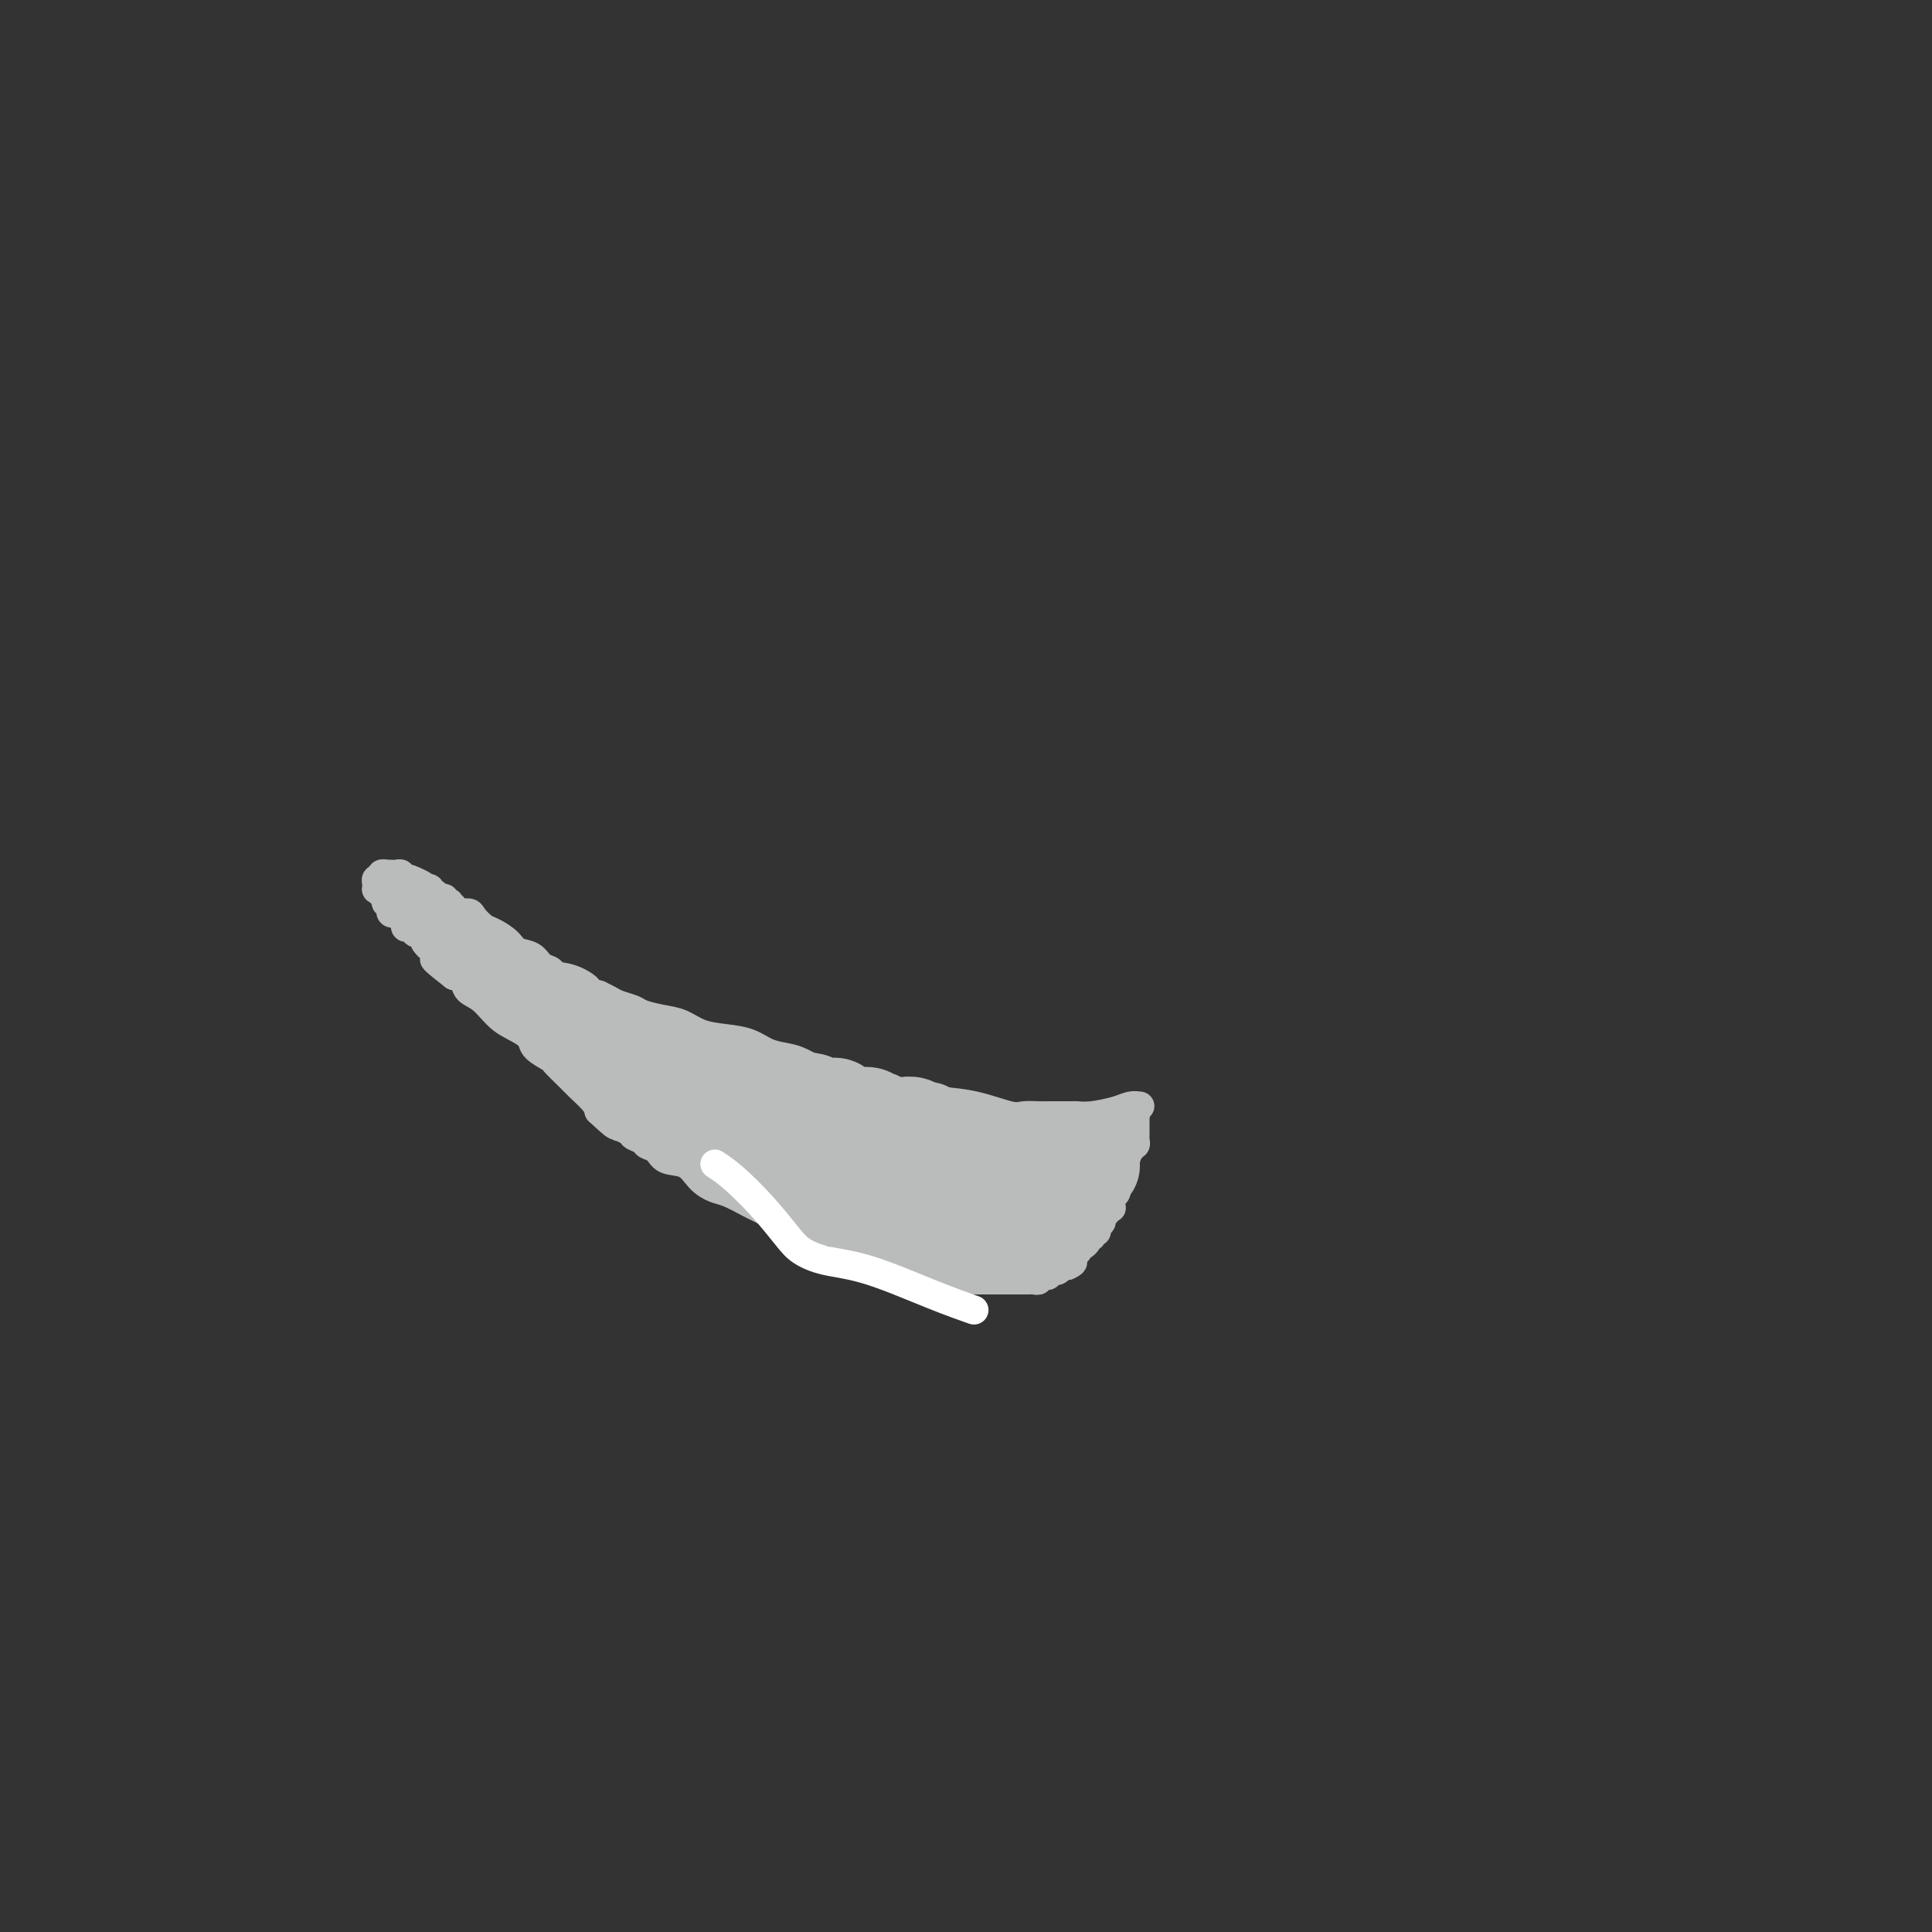 <svg viewBox='0 0 400 400' version='1.1' xmlns='http://www.w3.org/2000/svg' xmlns:xlink='http://www.w3.org/1999/xlink'><rect x="0" y="0" width="400" height="400" fill="#333333" stroke="none"/><g fill='none' stroke='#BABBBB' stroke-width='6' stroke-linecap='round' stroke-linejoin='round'><path d='M220,260c-0.341,0.000 -0.682,0.000 -1,0c-0.318,-0.000 -0.612,-0.001 -1,0c-0.388,0.001 -0.869,0.004 -1,0c-0.131,-0.004 0.086,-0.015 0,0c-0.086,0.015 -0.477,0.057 -1,0c-0.523,-0.057 -1.178,-0.211 -2,0c-0.822,0.211 -1.811,0.789 -3,1c-1.189,0.211 -2.580,0.056 -4,0c-1.420,-0.056 -2.871,-0.013 -4,0c-1.129,0.013 -1.936,-0.003 -3,0c-1.064,0.003 -2.386,0.023 -4,0c-1.614,-0.023 -3.520,-0.091 -5,0c-1.480,0.091 -2.533,0.342 -4,0c-1.467,-0.342 -3.348,-1.277 -5,-2c-1.652,-0.723 -3.074,-1.235 -5,-2c-1.926,-0.765 -4.358,-1.781 -7,-3c-2.642,-1.219 -5.496,-2.639 -8,-4c-2.504,-1.361 -4.657,-2.664 -7,-4c-2.343,-1.336 -4.874,-2.705 -7,-4c-2.126,-1.295 -3.845,-2.515 -6,-4c-2.155,-1.485 -4.746,-3.234 -7,-5c-2.254,-1.766 -4.171,-3.549 -6,-5c-1.829,-1.451 -3.570,-2.570 -6,-4c-2.430,-1.430 -5.548,-3.170 -8,-5c-2.452,-1.830 -4.239,-3.751 -6,-5c-1.761,-1.249 -3.497,-1.826 -5,-3c-1.503,-1.174 -2.774,-2.943 -4,-4c-1.226,-1.057 -2.407,-1.400 -3,-2c-0.593,-0.600 -0.598,-1.457 -1,-2c-0.402,-0.543 -1.201,-0.771 -2,-1'/><path d='M94,202c-7.573,-5.877 -2.506,-2.570 -1,-2c1.506,0.570 -0.551,-1.599 -2,-3c-1.449,-1.401 -2.291,-2.036 -3,-3c-0.709,-0.964 -1.287,-2.258 -2,-3c-0.713,-0.742 -1.562,-0.931 -2,-2c-0.438,-1.069 -0.464,-3.019 -1,-4c-0.536,-0.981 -1.582,-0.995 -2,-1c-0.418,-0.005 -0.209,-0.003 0,0'/><path d='M236,229c-0.635,-0.083 -1.269,-0.166 -2,0c-0.731,0.166 -1.558,0.580 -3,1c-1.442,0.420 -3.500,0.844 -5,1c-1.500,0.156 -2.443,0.042 -3,0c-0.557,-0.042 -0.730,-0.011 -1,0c-0.270,0.011 -0.638,0.003 -1,0c-0.362,-0.003 -0.720,-0.001 -1,0c-0.280,0.001 -0.484,0.002 -1,0c-0.516,-0.002 -1.346,-0.007 -2,0c-0.654,0.007 -1.132,0.027 -2,0c-0.868,-0.027 -2.126,-0.100 -3,0c-0.874,0.100 -1.362,0.374 -3,0c-1.638,-0.374 -4.424,-1.395 -7,-2c-2.576,-0.605 -4.940,-0.795 -7,-1c-2.060,-0.205 -3.815,-0.426 -6,-1c-2.185,-0.574 -4.800,-1.502 -7,-2c-2.200,-0.498 -3.985,-0.566 -6,-1c-2.015,-0.434 -4.260,-1.233 -6,-2c-1.740,-0.767 -2.975,-1.501 -4,-2c-1.025,-0.499 -1.842,-0.763 -3,-1c-1.158,-0.237 -2.658,-0.449 -4,-1c-1.342,-0.551 -2.525,-1.443 -4,-2c-1.475,-0.557 -3.242,-0.779 -5,-1c-1.758,-0.221 -3.505,-0.440 -5,-1c-1.495,-0.560 -2.736,-1.459 -4,-2c-1.264,-0.541 -2.551,-0.722 -4,-1c-1.449,-0.278 -3.059,-0.652 -4,-1c-0.941,-0.348 -1.211,-0.671 -2,-1c-0.789,-0.329 -2.097,-0.666 -3,-1c-0.903,-0.334 -1.401,-0.667 -2,-1c-0.599,-0.333 -1.300,-0.667 -2,-1'/><path d='M124,206c-10.676,-3.366 -4.867,-1.282 -3,-1c1.867,0.282 -0.209,-1.238 -2,-2c-1.791,-0.762 -3.299,-0.767 -4,-1c-0.701,-0.233 -0.595,-0.695 -1,-1c-0.405,-0.305 -1.320,-0.453 -2,-1c-0.680,-0.547 -1.127,-1.494 -2,-2c-0.873,-0.506 -2.174,-0.573 -3,-1c-0.826,-0.427 -1.176,-1.215 -2,-2c-0.824,-0.785 -2.123,-1.569 -3,-2c-0.877,-0.431 -1.334,-0.511 -2,-1c-0.666,-0.489 -1.542,-1.389 -2,-2c-0.458,-0.611 -0.500,-0.935 -1,-1c-0.500,-0.065 -1.458,0.127 -2,0c-0.542,-0.127 -0.666,-0.574 -1,-1c-0.334,-0.426 -0.877,-0.831 -1,-1c-0.123,-0.169 0.175,-0.102 0,0c-0.175,0.102 -0.821,0.239 -1,0c-0.179,-0.239 0.111,-0.852 0,-1c-0.111,-0.148 -0.622,0.171 -1,0c-0.378,-0.171 -0.623,-0.830 -1,-1c-0.377,-0.170 -0.885,0.151 -1,0c-0.115,-0.151 0.162,-0.772 0,-1c-0.162,-0.228 -0.765,-0.061 -1,0c-0.235,0.061 -0.102,0.016 0,0c0.102,-0.016 0.172,-0.005 0,0c-0.172,0.005 -0.586,0.002 -1,0'/><path d='M87,184c-5.675,-3.631 -1.363,-1.709 0,-1c1.363,0.709 -0.222,0.204 -1,0c-0.778,-0.204 -0.748,-0.106 -1,0c-0.252,0.106 -0.785,0.221 -1,0c-0.215,-0.221 -0.113,-0.777 0,-1c0.113,-0.223 0.238,-0.112 0,0c-0.238,0.112 -0.838,0.226 -1,0c-0.162,-0.226 0.115,-0.792 0,-1c-0.115,-0.208 -0.623,-0.057 -1,0c-0.377,0.057 -0.622,0.019 -1,0c-0.378,-0.019 -0.890,-0.020 -1,0c-0.110,0.020 0.181,0.061 0,0c-0.181,-0.061 -0.833,-0.223 -1,0c-0.167,0.223 0.151,0.833 0,1c-0.151,0.167 -0.771,-0.109 -1,0c-0.229,0.109 -0.065,0.603 0,1c0.065,0.397 0.033,0.699 0,1'/><path d='M78,184c-0.376,0.399 0.684,-0.104 1,0c0.316,0.104 -0.113,0.817 0,1c0.113,0.183 0.766,-0.162 1,0c0.234,0.162 0.049,0.831 0,1c-0.049,0.169 0.039,-0.161 0,0c-0.039,0.161 -0.204,0.814 0,1c0.204,0.186 0.776,-0.093 1,0c0.224,0.093 0.099,0.560 0,1c-0.099,0.440 -0.171,0.854 0,1c0.171,0.146 0.586,0.025 1,0c0.414,-0.025 0.829,0.045 1,0c0.171,-0.045 0.099,-0.206 0,0c-0.099,0.206 -0.223,0.777 0,1c0.223,0.223 0.795,0.097 1,0c0.205,-0.097 0.045,-0.166 0,0c-0.045,0.166 0.026,0.566 0,1c-0.026,0.434 -0.148,0.900 0,1c0.148,0.100 0.565,-0.166 1,0c0.435,0.166 0.887,0.766 1,1c0.113,0.234 -0.114,0.104 0,0c0.114,-0.104 0.569,-0.182 1,0c0.431,0.182 0.837,0.623 1,1c0.163,0.377 0.081,0.688 0,1'/><path d='M88,195c1.477,1.713 0.171,0.496 0,0c-0.171,-0.496 0.794,-0.273 1,0c0.206,0.273 -0.347,0.594 0,1c0.347,0.406 1.594,0.897 2,1c0.406,0.103 -0.028,-0.181 0,0c0.028,0.181 0.518,0.826 1,1c0.482,0.174 0.955,-0.122 1,0c0.045,0.122 -0.340,0.663 0,1c0.340,0.337 1.404,0.472 2,1c0.596,0.528 0.723,1.451 1,2c0.277,0.549 0.704,0.724 1,1c0.296,0.276 0.459,0.652 1,1c0.541,0.348 1.458,0.669 2,1c0.542,0.331 0.710,0.671 1,1c0.290,0.329 0.703,0.647 1,1c0.297,0.353 0.477,0.742 1,1c0.523,0.258 1.387,0.387 2,1c0.613,0.613 0.974,1.711 1,2c0.026,0.289 -0.283,-0.231 0,0c0.283,0.231 1.159,1.212 2,2c0.841,0.788 1.647,1.384 2,2c0.353,0.616 0.253,1.252 1,2c0.747,0.748 2.340,1.608 3,2c0.660,0.392 0.387,0.318 1,1c0.613,0.682 2.113,2.121 3,3c0.887,0.879 1.162,1.198 2,2c0.838,0.802 2.239,2.086 3,3c0.761,0.914 0.880,1.457 1,2'/><path d='M124,230c5.893,5.515 2.627,1.803 2,1c-0.627,-0.803 1.385,1.305 2,2c0.615,0.695 -0.168,-0.021 0,0c0.168,0.021 1.287,0.779 2,1c0.713,0.221 1.021,-0.097 1,0c-0.021,0.097 -0.369,0.608 0,1c0.369,0.392 1.457,0.667 2,1c0.543,0.333 0.543,0.726 1,1c0.457,0.274 1.371,0.431 2,1c0.629,0.569 0.971,1.552 2,2c1.029,0.448 2.744,0.361 4,1c1.256,0.639 2.051,2.002 3,3c0.949,0.998 2.050,1.629 3,2c0.950,0.371 1.749,0.481 3,1c1.251,0.519 2.954,1.449 4,2c1.046,0.551 1.434,0.725 2,1c0.566,0.275 1.308,0.652 2,1c0.692,0.348 1.332,0.667 2,1c0.668,0.333 1.362,0.679 2,1c0.638,0.321 1.220,0.616 2,1c0.780,0.384 1.760,0.858 3,1c1.240,0.142 2.741,-0.049 4,0c1.259,0.049 2.277,0.338 3,1c0.723,0.662 1.152,1.697 2,2c0.848,0.303 2.114,-0.126 3,0c0.886,0.126 1.393,0.807 2,1c0.607,0.193 1.315,-0.103 2,0c0.685,0.103 1.349,0.605 2,1c0.651,0.395 1.291,0.683 2,1c0.709,0.317 1.488,0.662 2,1c0.512,0.338 0.756,0.669 1,1'/><path d='M191,263c7.062,2.630 3.216,0.704 2,0c-1.216,-0.704 0.199,-0.184 1,0c0.801,0.184 0.987,0.034 1,0c0.013,-0.034 -0.146,0.047 0,0c0.146,-0.047 0.598,-0.223 1,0c0.402,0.223 0.756,0.844 1,1c0.244,0.156 0.380,-0.154 1,0c0.620,0.154 1.725,0.773 2,1c0.275,0.227 -0.281,0.061 0,0c0.281,-0.061 1.399,-0.016 2,0c0.601,0.016 0.685,0.004 1,0c0.315,-0.004 0.862,-0.001 1,0c0.138,0.001 -0.132,0.000 0,0c0.132,-0.000 0.668,-0.000 1,0c0.332,0.000 0.461,0.000 1,0c0.539,-0.000 1.489,0.000 2,0c0.511,-0.000 0.585,-0.000 1,0c0.415,0.000 1.173,0.001 2,0c0.827,-0.001 1.723,-0.004 2,0c0.277,0.004 -0.067,0.015 0,0c0.067,-0.015 0.543,-0.056 1,0c0.457,0.056 0.893,0.207 1,0c0.107,-0.207 -0.116,-0.773 0,-1c0.116,-0.227 0.570,-0.114 1,0c0.430,0.114 0.836,0.228 1,0c0.164,-0.228 0.085,-0.797 0,-1c-0.085,-0.203 -0.178,-0.041 0,0c0.178,0.041 0.625,-0.041 1,0c0.375,0.041 0.678,0.203 1,0c0.322,-0.203 0.663,-0.772 1,-1c0.337,-0.228 0.668,-0.114 1,0'/><path d='M221,262c1.460,-0.646 1.108,-0.761 1,-1c-0.108,-0.239 0.026,-0.603 0,-1c-0.026,-0.397 -0.213,-0.827 0,-1c0.213,-0.173 0.827,-0.089 1,0c0.173,0.089 -0.093,0.182 0,0c0.093,-0.182 0.547,-0.641 1,-1c0.453,-0.359 0.905,-0.618 1,-1c0.095,-0.382 -0.167,-0.886 0,-1c0.167,-0.114 0.762,0.163 1,0c0.238,-0.163 0.121,-0.765 0,-1c-0.121,-0.235 -0.244,-0.105 0,0c0.244,0.105 0.854,0.183 1,0c0.146,-0.183 -0.172,-0.627 0,-1c0.172,-0.373 0.835,-0.675 1,-1c0.165,-0.325 -0.166,-0.675 0,-1c0.166,-0.325 0.829,-0.626 1,-1c0.171,-0.374 -0.151,-0.821 0,-1c0.151,-0.179 0.776,-0.089 1,0c0.224,0.089 0.046,0.179 0,0c-0.046,-0.179 0.040,-0.626 0,-1c-0.040,-0.374 -0.207,-0.674 0,-1c0.207,-0.326 0.788,-0.679 1,-1c0.212,-0.321 0.056,-0.611 0,-1c-0.056,-0.389 -0.011,-0.878 0,-1c0.011,-0.122 -0.011,0.121 0,0c0.011,-0.121 0.055,-0.607 0,-1c-0.055,-0.393 -0.211,-0.693 0,-1c0.211,-0.307 0.788,-0.621 1,-1c0.212,-0.379 0.061,-0.823 0,-1c-0.061,-0.177 -0.030,-0.089 0,0'/><path d='M232,241c1.944,-3.426 1.305,-1.493 1,-1c-0.305,0.493 -0.274,-0.456 0,-1c0.274,-0.544 0.791,-0.685 1,-1c0.209,-0.315 0.108,-0.805 0,-1c-0.108,-0.195 -0.225,-0.095 0,0c0.225,0.095 0.792,0.184 1,0c0.208,-0.184 0.056,-0.642 0,-1c-0.056,-0.358 -0.015,-0.617 0,-1c0.015,-0.383 0.004,-0.890 0,-1c-0.004,-0.110 -0.001,0.178 0,0c0.001,-0.178 0.000,-0.821 0,-1c-0.000,-0.179 -0.000,0.106 0,0c0.000,-0.106 0.000,-0.602 0,-1c-0.000,-0.398 -0.000,-0.699 0,-1'/><path d='M235,231c0.285,-1.547 -0.501,-0.415 -1,0c-0.499,0.415 -0.710,0.114 -1,0c-0.290,-0.114 -0.659,-0.042 -1,0c-0.341,0.042 -0.655,0.053 -1,0c-0.345,-0.053 -0.720,-0.169 -1,0c-0.280,0.169 -0.466,0.622 -1,1c-0.534,0.378 -1.415,0.680 -2,1c-0.585,0.320 -0.875,0.659 -1,1c-0.125,0.341 -0.085,0.684 0,1c0.085,0.316 0.215,0.605 0,1c-0.215,0.395 -0.776,0.897 -1,1c-0.224,0.103 -0.112,-0.194 0,0c0.112,0.194 0.222,0.878 0,1c-0.222,0.122 -0.778,-0.318 -1,0c-0.222,0.318 -0.111,1.395 0,2c0.111,0.605 0.222,0.739 0,1c-0.222,0.261 -0.778,0.648 -1,1c-0.222,0.352 -0.112,0.669 0,1c0.112,0.331 0.226,0.676 0,1c-0.226,0.324 -0.792,0.627 -1,1c-0.208,0.373 -0.060,0.816 0,1c0.060,0.184 0.030,0.107 0,0c-0.030,-0.107 -0.060,-0.245 0,0c0.060,0.245 0.208,0.874 0,1c-0.208,0.126 -0.774,-0.250 -1,0c-0.226,0.250 -0.113,1.125 0,2'/><path d='M221,249c-0.714,2.498 0.001,1.243 0,1c-0.001,-0.243 -0.717,0.526 -1,1c-0.283,0.474 -0.132,0.652 0,1c0.132,0.348 0.247,0.867 0,1c-0.247,0.133 -0.854,-0.119 -1,0c-0.146,0.119 0.171,0.610 0,1c-0.171,0.390 -0.830,0.680 -1,1c-0.170,0.320 0.149,0.671 0,1c-0.149,0.329 -0.766,0.636 -1,1c-0.234,0.364 -0.084,0.785 0,1c0.084,0.215 0.104,0.223 0,0c-0.104,-0.223 -0.330,-0.679 0,-1c0.330,-0.321 1.217,-0.508 2,-1c0.783,-0.492 1.463,-1.288 2,-2c0.537,-0.712 0.931,-1.340 1,-2c0.069,-0.660 -0.188,-1.353 0,-2c0.188,-0.647 0.821,-1.248 1,-2c0.179,-0.752 -0.096,-1.655 0,-2c0.096,-0.345 0.565,-0.131 1,0c0.435,0.131 0.838,0.179 1,0c0.162,-0.179 0.082,-0.587 0,-1c-0.082,-0.413 -0.166,-0.832 0,-1c0.166,-0.168 0.583,-0.084 1,0'/><path d='M226,244c1.389,-2.404 0.362,-1.413 0,-1c-0.362,0.413 -0.059,0.247 0,0c0.059,-0.247 -0.128,-0.577 0,-1c0.128,-0.423 0.569,-0.940 1,-1c0.431,-0.060 0.852,0.338 1,0c0.148,-0.338 0.025,-1.411 0,-2c-0.025,-0.589 0.050,-0.694 0,-1c-0.050,-0.306 -0.224,-0.815 0,-1c0.224,-0.185 0.844,-0.048 1,0c0.156,0.048 -0.154,0.005 0,0c0.154,-0.005 0.770,0.026 1,0c0.230,-0.026 0.072,-0.110 0,0c-0.072,0.110 -0.058,0.414 0,1c0.058,0.586 0.159,1.453 0,2c-0.159,0.547 -0.580,0.773 -1,1'/><path d='M229,241c-0.028,0.970 -0.598,1.895 -1,3c-0.402,1.105 -0.637,2.390 -1,3c-0.363,0.610 -0.853,0.545 -1,1c-0.147,0.455 0.049,1.431 0,2c-0.049,0.569 -0.341,0.731 -1,1c-0.659,0.269 -1.683,0.646 -2,1c-0.317,0.354 0.073,0.685 0,1c-0.073,0.315 -0.608,0.614 -1,1c-0.392,0.386 -0.641,0.860 -1,1c-0.359,0.140 -0.828,-0.055 -1,0c-0.172,0.055 -0.046,0.361 0,1c0.046,0.639 0.013,1.611 0,2c-0.013,0.389 -0.007,0.194 0,0'/></g>
<g fill='none' stroke='#BABBBB' stroke-width='20' stroke-linecap='round' stroke-linejoin='round'><path d='M214,254c-0.407,-0.033 -0.815,-0.065 -1,0c-0.185,0.065 -0.148,0.229 0,0c0.148,-0.229 0.406,-0.850 0,-1c-0.406,-0.150 -1.475,0.171 -2,0c-0.525,-0.171 -0.506,-0.835 -1,-1c-0.494,-0.165 -1.502,0.167 -2,0c-0.498,-0.167 -0.488,-0.834 -1,-1c-0.512,-0.166 -1.548,0.167 -2,0c-0.452,-0.167 -0.320,-0.836 -1,-1c-0.680,-0.164 -2.173,0.176 -3,0c-0.827,-0.176 -0.988,-0.868 -2,-1c-1.012,-0.132 -2.875,0.297 -4,0c-1.125,-0.297 -1.513,-1.321 -2,-2c-0.487,-0.679 -1.074,-1.013 -2,-1c-0.926,0.013 -2.192,0.372 -3,0c-0.808,-0.372 -1.157,-1.476 -2,-2c-0.843,-0.524 -2.179,-0.469 -3,-1c-0.821,-0.531 -1.127,-1.648 -2,-2c-0.873,-0.352 -2.314,0.060 -3,0c-0.686,-0.060 -0.616,-0.591 -1,-1c-0.384,-0.409 -1.220,-0.697 -2,-1c-0.780,-0.303 -1.502,-0.620 -2,-1c-0.498,-0.380 -0.771,-0.821 -1,-1c-0.229,-0.179 -0.414,-0.094 -1,0c-0.586,0.094 -1.574,0.197 -2,0c-0.426,-0.197 -0.290,-0.694 -1,-1c-0.710,-0.306 -2.267,-0.421 -3,-1c-0.733,-0.579 -0.644,-1.622 -1,-2c-0.356,-0.378 -1.157,-0.091 -2,0c-0.843,0.091 -1.727,-0.014 -2,0c-0.273,0.014 0.065,0.147 0,0c-0.065,-0.147 -0.532,-0.573 -1,-1'/><path d='M159,232c-8.687,-3.340 -2.905,-0.689 -1,0c1.905,0.689 -0.066,-0.585 -1,-1c-0.934,-0.415 -0.833,0.029 -1,0c-0.167,-0.029 -0.604,-0.530 -1,-1c-0.396,-0.470 -0.750,-0.910 -1,-1c-0.250,-0.090 -0.396,0.168 -1,0c-0.604,-0.168 -1.666,-0.762 -2,-1c-0.334,-0.238 0.060,-0.120 0,0c-0.060,0.120 -0.576,0.243 -1,0c-0.424,-0.243 -0.758,-0.854 -1,-1c-0.242,-0.146 -0.394,0.171 -1,0c-0.606,-0.171 -1.668,-0.829 -2,-1c-0.332,-0.171 0.065,0.147 0,0c-0.065,-0.147 -0.591,-0.757 -1,-1c-0.409,-0.243 -0.700,-0.118 -1,0c-0.300,0.118 -0.610,0.229 -1,0c-0.390,-0.229 -0.860,-0.797 -1,-1c-0.140,-0.203 0.051,-0.039 0,0c-0.051,0.039 -0.342,-0.046 -1,0c-0.658,0.046 -1.682,0.224 -2,0c-0.318,-0.224 0.071,-0.849 0,-1c-0.071,-0.151 -0.601,0.171 -1,0c-0.399,-0.171 -0.667,-0.834 -1,-1c-0.333,-0.166 -0.730,0.165 -1,0c-0.270,-0.165 -0.412,-0.826 -1,-1c-0.588,-0.174 -1.622,0.139 -2,0c-0.378,-0.139 -0.102,-0.730 0,-1c0.102,-0.270 0.029,-0.220 0,0c-0.029,0.220 -0.015,0.610 0,1'/><path d='M133,221c-4.168,-1.858 -1.588,-1.003 0,0c1.588,1.003 2.183,2.153 3,3c0.817,0.847 1.855,1.390 3,2c1.145,0.610 2.398,1.288 4,2c1.602,0.712 3.553,1.459 5,2c1.447,0.541 2.390,0.876 3,1c0.610,0.124 0.889,0.035 1,0c0.111,-0.035 0.056,-0.018 0,0'/><path d='M165,235c0.452,-0.122 0.905,-0.244 1,0c0.095,0.244 -0.167,0.853 0,1c0.167,0.147 0.762,-0.168 1,0c0.238,0.168 0.119,0.818 0,1c-0.119,0.182 -0.239,-0.105 0,0c0.239,0.105 0.836,0.602 1,1c0.164,0.398 -0.106,0.698 0,1c0.106,0.302 0.587,0.606 1,1c0.413,0.394 0.760,0.879 1,1c0.240,0.121 0.375,-0.121 1,0c0.625,0.121 1.741,0.606 2,1c0.259,0.394 -0.338,0.698 0,1c0.338,0.302 1.611,0.603 2,1c0.389,0.397 -0.106,0.891 0,1c0.106,0.109 0.812,-0.168 1,0c0.188,0.168 -0.144,0.779 0,1c0.144,0.221 0.762,0.051 1,0c0.238,-0.051 0.095,0.017 0,0c-0.095,-0.017 -0.141,-0.120 0,0c0.141,0.120 0.469,0.463 1,1c0.531,0.537 1.266,1.269 2,2'/><path d='M180,249c2.630,2.356 1.706,1.247 2,1c0.294,-0.247 1.806,0.367 3,1c1.194,0.633 2.071,1.283 3,2c0.929,0.717 1.909,1.499 3,2c1.091,0.501 2.291,0.719 3,1c0.709,0.281 0.927,0.623 1,1c0.073,0.377 0.000,0.789 0,1c-0.000,0.211 0.072,0.222 0,0c-0.072,-0.222 -0.288,-0.675 -1,-1c-0.712,-0.325 -1.920,-0.521 -3,-1c-1.080,-0.479 -2.033,-1.241 -3,-2c-0.967,-0.759 -1.950,-1.517 -3,-2c-1.050,-0.483 -2.168,-0.693 -3,-1c-0.832,-0.307 -1.378,-0.712 -2,-1c-0.622,-0.288 -1.318,-0.459 -2,-1c-0.682,-0.541 -1.349,-1.450 -2,-2c-0.651,-0.550 -1.287,-0.740 -2,-1c-0.713,-0.260 -1.502,-0.591 -2,-1c-0.498,-0.409 -0.705,-0.897 -1,-1c-0.295,-0.103 -0.678,0.180 -1,0c-0.322,-0.180 -0.583,-0.822 -1,-1c-0.417,-0.178 -0.990,0.110 -1,0c-0.010,-0.110 0.544,-0.617 0,-1c-0.544,-0.383 -2.185,-0.642 -3,-1c-0.815,-0.358 -0.804,-0.817 -1,-1c-0.196,-0.183 -0.598,-0.092 -1,0'/><path d='M163,240c-5.185,-2.637 -2.646,-1.229 -2,-1c0.646,0.229 -0.601,-0.723 -1,-1c-0.399,-0.277 0.051,0.119 0,0c-0.051,-0.119 -0.602,-0.753 -1,-1c-0.398,-0.247 -0.643,-0.108 -1,0c-0.357,0.108 -0.828,0.184 -1,0c-0.172,-0.184 -0.046,-0.627 0,-1c0.046,-0.373 0.012,-0.677 0,-1c-0.012,-0.323 -0.003,-0.664 0,-1c0.003,-0.336 0.001,-0.667 0,-1c-0.001,-0.333 -0.000,-0.667 0,-1c0.000,-0.333 -0.001,-0.664 0,-1c0.001,-0.336 0.003,-0.679 0,-1c-0.003,-0.321 -0.011,-0.622 0,-1c0.011,-0.378 0.041,-0.832 0,-1c-0.041,-0.168 -0.155,-0.048 0,0c0.155,0.048 0.577,0.024 1,0'/><path d='M158,228c0.712,-1.397 1.992,-0.389 3,0c1.008,0.389 1.745,0.160 3,0c1.255,-0.160 3.026,-0.249 4,0c0.974,0.249 1.149,0.838 2,1c0.851,0.162 2.379,-0.101 3,0c0.621,0.101 0.337,0.567 1,1c0.663,0.433 2.273,0.834 3,1c0.727,0.166 0.572,0.096 1,0c0.428,-0.096 1.438,-0.218 2,0c0.562,0.218 0.674,0.776 1,1c0.326,0.224 0.865,0.112 1,0c0.135,-0.112 -0.134,-0.226 0,0c0.134,0.226 0.669,0.792 1,1c0.331,0.208 0.456,0.060 1,0c0.544,-0.060 1.508,-0.030 2,0c0.492,0.030 0.513,0.060 1,0c0.487,-0.060 1.439,-0.209 2,0c0.561,0.209 0.731,0.778 1,1c0.269,0.222 0.636,0.097 1,0c0.364,-0.097 0.727,-0.166 1,0c0.273,0.166 0.458,0.566 1,1c0.542,0.434 1.440,0.901 2,1c0.560,0.099 0.780,-0.170 1,0c0.220,0.170 0.440,0.777 1,1c0.560,0.223 1.459,0.060 2,0c0.541,-0.060 0.722,-0.016 1,0c0.278,0.016 0.652,0.004 1,0c0.348,-0.004 0.671,-0.001 1,0c0.329,0.001 0.665,0.001 1,0'/><path d='M203,237c7.135,1.614 2.471,1.150 1,1c-1.471,-0.150 0.250,0.013 1,0c0.750,-0.013 0.530,-0.201 1,0c0.470,0.201 1.630,0.790 2,1c0.370,0.210 -0.052,0.041 0,0c0.052,-0.041 0.577,0.045 1,0c0.423,-0.045 0.743,-0.222 1,0c0.257,0.222 0.450,0.844 1,1c0.550,0.156 1.458,-0.154 2,0c0.542,0.154 0.719,0.773 1,1c0.281,0.227 0.667,0.061 1,0c0.333,-0.061 0.614,-0.016 1,0c0.386,0.016 0.877,0.004 1,0c0.123,-0.004 -0.122,-0.001 0,0c0.122,0.001 0.611,0.000 1,0c0.389,-0.000 0.678,-0.000 1,0c0.322,0.000 0.679,0.000 1,0c0.321,-0.000 0.607,-0.000 1,0c0.393,0.000 0.892,0.000 1,0c0.108,-0.000 -0.177,-0.000 0,0c0.177,0.000 0.815,0.000 1,0c0.185,-0.000 -0.085,-0.000 0,0c0.085,0.000 0.523,0.000 1,0c0.477,-0.000 0.993,-0.000 1,0c0.007,0.000 -0.497,0.000 -1,0'/><path d='M224,241c3.500,0.667 1.750,0.333 0,0'/></g>
<g fill='none' stroke='#BABBBB' stroke-width='6' stroke-linecap='round' stroke-linejoin='round'><path d='M124,223c0.127,-0.436 0.254,-0.871 0,-1c-0.254,-0.129 -0.890,0.050 -1,0c-0.110,-0.050 0.307,-0.328 0,-1c-0.307,-0.672 -1.338,-1.739 -2,-2c-0.662,-0.261 -0.956,0.285 -1,0c-0.044,-0.285 0.161,-1.400 0,-2c-0.161,-0.600 -0.687,-0.686 -1,-1c-0.313,-0.314 -0.411,-0.858 -1,-1c-0.589,-0.142 -1.667,0.117 -2,0c-0.333,-0.117 0.079,-0.608 0,-1c-0.079,-0.392 -0.650,-0.683 -1,-1c-0.350,-0.317 -0.478,-0.661 -1,-1c-0.522,-0.339 -1.438,-0.673 -2,-1c-0.562,-0.327 -0.769,-0.647 -1,-1c-0.231,-0.353 -0.485,-0.739 -1,-1c-0.515,-0.261 -1.290,-0.398 -2,-1c-0.710,-0.602 -1.356,-1.668 -2,-2c-0.644,-0.332 -1.286,0.070 -2,0c-0.714,-0.070 -1.501,-0.611 -2,-1c-0.499,-0.389 -0.711,-0.625 -1,-1c-0.289,-0.375 -0.655,-0.888 -1,-1c-0.345,-0.112 -0.670,0.176 -1,0c-0.330,-0.176 -0.666,-0.817 -1,-1c-0.334,-0.183 -0.667,0.090 -1,0c-0.333,-0.090 -0.667,-0.545 -1,-1'/><path d='M96,201c-4.284,-3.581 -0.993,-1.533 0,-1c0.993,0.533 -0.311,-0.449 -1,-1c-0.689,-0.551 -0.762,-0.673 -1,-1c-0.238,-0.327 -0.641,-0.861 -1,-1c-0.359,-0.139 -0.675,0.116 -1,0c-0.325,-0.116 -0.661,-0.605 -1,-1c-0.339,-0.395 -0.683,-0.697 -1,-1c-0.317,-0.303 -0.607,-0.606 -1,-1c-0.393,-0.394 -0.889,-0.879 -1,-1c-0.111,-0.121 0.164,0.121 0,0c-0.164,-0.121 -0.765,-0.607 -1,-1c-0.235,-0.393 -0.102,-0.694 0,-1c0.102,-0.306 0.174,-0.617 0,-1c-0.174,-0.383 -0.593,-0.836 -1,-1c-0.407,-0.164 -0.800,-0.037 -1,0c-0.200,0.037 -0.205,-0.015 0,0c0.205,0.015 0.621,0.098 1,0c0.379,-0.098 0.720,-0.377 1,0c0.280,0.377 0.498,1.409 1,2c0.502,0.591 1.286,0.740 2,1c0.714,0.260 1.357,0.630 2,1'/><path d='M92,193c1.178,0.818 1.124,0.863 1,1c-0.124,0.137 -0.318,0.366 0,1c0.318,0.634 1.147,1.671 2,2c0.853,0.329 1.730,-0.051 2,0c0.270,0.051 -0.068,0.535 0,1c0.068,0.465 0.543,0.913 1,1c0.457,0.087 0.897,-0.188 1,0c0.103,0.188 -0.131,0.839 0,1c0.131,0.161 0.626,-0.168 1,0c0.374,0.168 0.625,0.833 1,1c0.375,0.167 0.874,-0.163 1,0c0.126,0.163 -0.120,0.818 0,1c0.120,0.182 0.606,-0.110 1,0c0.394,0.110 0.697,0.622 1,1c0.303,0.378 0.606,0.623 1,1c0.394,0.377 0.879,0.884 1,1c0.121,0.116 -0.123,-0.161 0,0c0.123,0.161 0.611,0.760 1,1c0.389,0.240 0.678,0.119 1,0c0.322,-0.119 0.677,-0.238 1,0c0.323,0.238 0.615,0.834 1,1c0.385,0.166 0.863,-0.096 1,0c0.137,0.096 -0.066,0.551 0,1c0.066,0.449 0.401,0.891 1,1c0.599,0.109 1.460,-0.115 2,0c0.540,0.115 0.757,0.571 1,1c0.243,0.429 0.513,0.833 1,1c0.487,0.167 1.192,0.096 2,0c0.808,-0.096 1.717,-0.218 2,0c0.283,0.218 -0.062,0.777 0,1c0.062,0.223 0.531,0.112 1,0'/><path d='M121,212c4.469,2.700 1.142,-0.050 0,-1c-1.142,-0.950 -0.100,-0.100 0,0c0.100,0.100 -0.743,-0.551 -1,-1c-0.257,-0.449 0.072,-0.695 0,-1c-0.072,-0.305 -0.545,-0.669 -1,-1c-0.455,-0.331 -0.893,-0.627 -1,-1c-0.107,-0.373 0.116,-0.822 0,-1c-0.116,-0.178 -0.571,-0.087 -1,0c-0.429,0.087 -0.833,0.168 -1,0c-0.167,-0.168 -0.096,-0.585 0,-1c0.096,-0.415 0.219,-0.828 0,-1c-0.219,-0.172 -0.780,-0.102 -1,0c-0.220,0.102 -0.100,0.238 0,0c0.100,-0.238 0.181,-0.849 0,-1c-0.181,-0.151 -0.622,0.156 -1,0c-0.378,-0.156 -0.692,-0.777 -1,-1c-0.308,-0.223 -0.608,-0.050 -1,0c-0.392,0.050 -0.875,-0.025 -1,0c-0.125,0.025 0.107,0.150 0,0c-0.107,-0.150 -0.554,-0.575 -1,-1'/><path d='M110,201c-1.880,-1.714 -1.081,-0.498 -1,0c0.081,0.498 -0.557,0.278 -1,0c-0.443,-0.278 -0.691,-0.613 -1,-1c-0.309,-0.387 -0.679,-0.825 -1,-1c-0.321,-0.175 -0.593,-0.086 -1,0c-0.407,0.086 -0.950,0.168 -1,0c-0.050,-0.168 0.394,-0.585 0,-1c-0.394,-0.415 -1.625,-0.829 -2,-1c-0.375,-0.171 0.107,-0.101 0,0c-0.107,0.101 -0.802,0.233 -1,0c-0.198,-0.233 0.101,-0.832 0,-1c-0.101,-0.168 -0.602,0.095 -1,0c-0.398,-0.095 -0.694,-0.548 -1,-1c-0.306,-0.452 -0.622,-0.905 -1,-1c-0.378,-0.095 -0.818,0.167 -1,0c-0.182,-0.167 -0.106,-0.763 0,-1c0.106,-0.237 0.241,-0.116 0,0c-0.241,0.116 -0.858,0.227 -1,0c-0.142,-0.227 0.193,-0.792 0,-1c-0.193,-0.208 -0.912,-0.059 -1,0c-0.088,0.059 0.456,0.030 1,0'/><path d='M96,192c-2.105,-1.257 -0.367,0.100 1,1c1.367,0.900 2.363,1.343 3,2c0.637,0.657 0.914,1.526 2,2c1.086,0.474 2.981,0.551 4,1c1.019,0.449 1.162,1.268 2,2c0.838,0.732 2.371,1.377 3,2c0.629,0.623 0.352,1.225 1,2c0.648,0.775 2.220,1.723 3,2c0.780,0.277 0.769,-0.118 1,0c0.231,0.118 0.706,0.749 1,1c0.294,0.251 0.407,0.123 1,0c0.593,-0.123 1.664,-0.240 2,0c0.336,0.240 -0.065,0.839 0,1c0.065,0.161 0.595,-0.115 1,0c0.405,0.115 0.685,0.621 1,1c0.315,0.379 0.667,0.630 1,1c0.333,0.370 0.649,0.859 1,1c0.351,0.141 0.739,-0.067 1,0c0.261,0.067 0.395,0.410 1,1c0.605,0.590 1.682,1.426 2,2c0.318,0.574 -0.122,0.885 0,1c0.122,0.115 0.806,0.034 1,0c0.194,-0.034 -0.103,-0.020 0,0c0.103,0.020 0.607,0.047 1,0c0.393,-0.047 0.674,-0.167 1,0c0.326,0.167 0.696,0.622 1,1c0.304,0.378 0.544,0.679 1,1c0.456,0.321 1.130,0.663 2,1c0.870,0.337 1.935,0.668 3,1'/><path d='M138,219c6.975,4.521 3.413,2.325 3,2c-0.413,-0.325 2.323,1.222 4,2c1.677,0.778 2.295,0.787 3,1c0.705,0.213 1.498,0.630 2,1c0.502,0.370 0.713,0.692 1,1c0.287,0.308 0.651,0.600 1,1c0.349,0.400 0.684,0.906 1,1c0.316,0.094 0.613,-0.225 1,0c0.387,0.225 0.865,0.992 1,2c0.135,1.008 -0.072,2.256 0,3c0.072,0.744 0.424,0.982 1,2c0.576,1.018 1.377,2.815 2,4c0.623,1.185 1.070,1.757 2,3c0.930,1.243 2.343,3.155 3,4c0.657,0.845 0.556,0.622 1,1c0.444,0.378 1.432,1.357 2,2c0.568,0.643 0.716,0.950 1,1c0.284,0.050 0.706,-0.158 1,0c0.294,0.158 0.461,0.682 1,1c0.539,0.318 1.450,0.429 2,1c0.550,0.571 0.738,1.603 1,2c0.262,0.397 0.596,0.159 1,0c0.404,-0.159 0.878,-0.239 1,0c0.122,0.239 -0.107,0.795 0,1c0.107,0.205 0.550,0.058 1,0c0.450,-0.058 0.908,-0.027 1,0c0.092,0.027 -0.182,0.048 0,0c0.182,-0.048 0.818,-0.167 1,0c0.182,0.167 -0.091,0.619 0,1c0.091,0.381 0.545,0.690 1,1'/><path d='M178,257c2.512,1.595 1.293,0.081 1,0c-0.293,-0.081 0.340,1.270 1,2c0.660,0.730 1.346,0.841 2,1c0.654,0.159 1.274,0.368 2,1c0.726,0.632 1.558,1.686 2,2c0.442,0.314 0.496,-0.112 1,0c0.504,0.112 1.459,0.761 2,1c0.541,0.239 0.667,0.068 1,0c0.333,-0.068 0.874,-0.032 1,0c0.126,0.032 -0.162,0.060 0,0c0.162,-0.060 0.774,-0.208 1,0c0.226,0.208 0.064,0.774 0,1c-0.064,0.226 -0.032,0.113 0,0'/></g>
<g fill='none' stroke='#FFFFFF' stroke-width='6' stroke-linecap='round' stroke-linejoin='round'><path d='M148,241c1.146,0.750 2.292,1.500 4,3c1.708,1.500 3.980,3.750 6,6c2.020,2.250 3.790,4.500 5,6c1.210,1.500 1.859,2.252 3,3c1.141,0.748 2.773,1.493 5,2c2.227,0.507 5.051,0.775 9,2c3.949,1.225 9.025,3.407 13,5c3.975,1.593 6.850,2.598 8,3c1.150,0.402 0.575,0.201 0,0'/></g>
</svg>